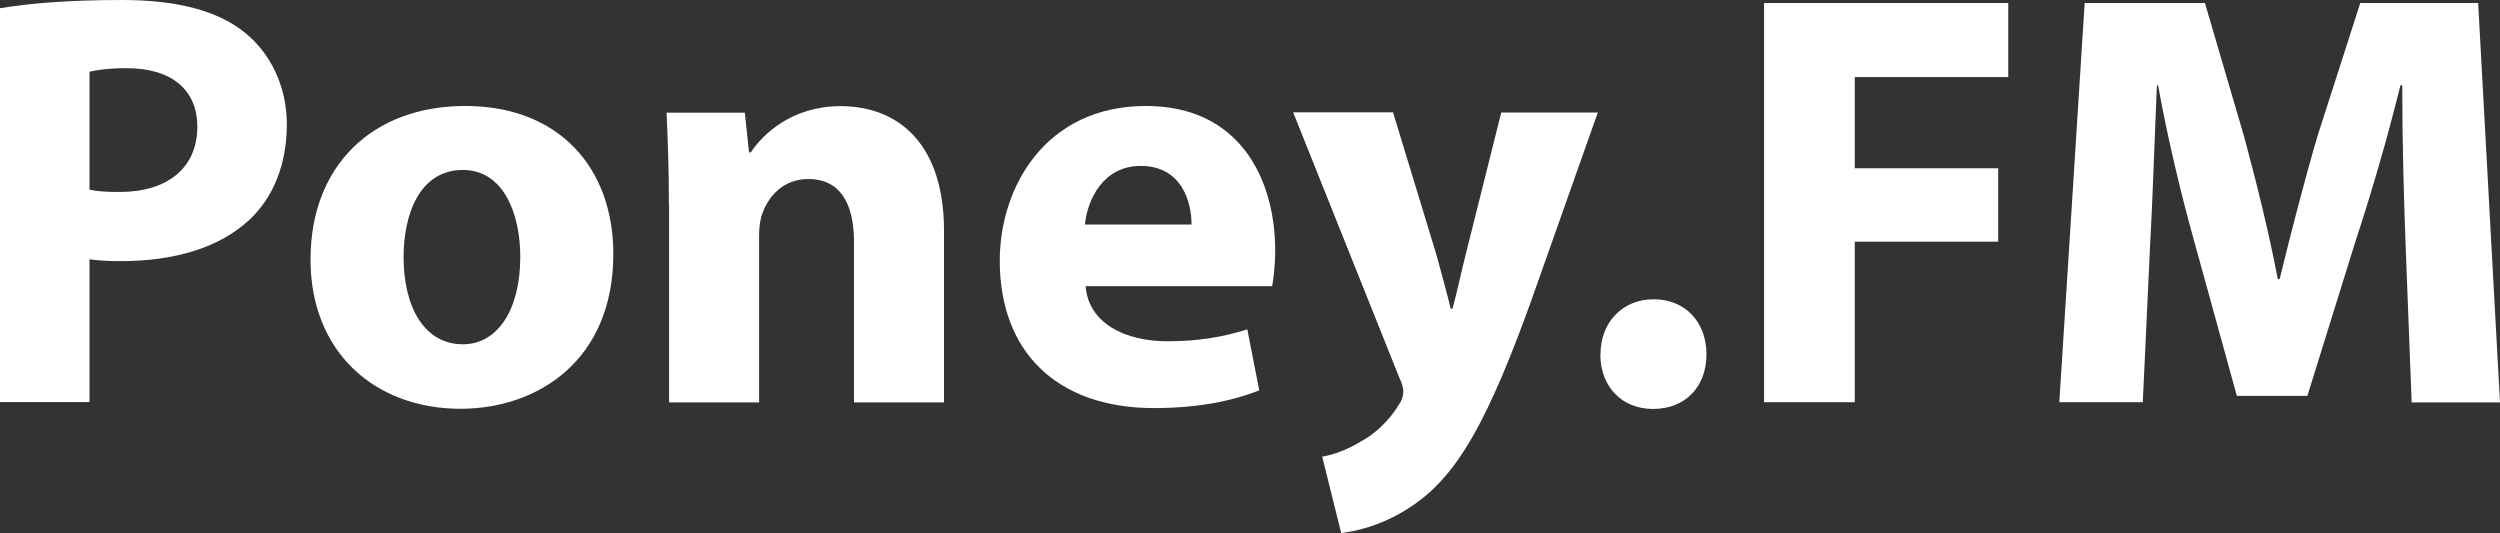 <?xml version="1.0" encoding="UTF-8"?><svg id="Layer_1" xmlns="http://www.w3.org/2000/svg" viewBox="0 0 148.86 31.75"><rect x="0" y="0" width="148.86" height="31.75" fill="#333333" stroke="none"/><defs><style>.cls-1{fill:#fff;}</style></defs><path class="cls-1" d="M0,.49c1.66-.28,3.99-.49,7.27-.49s5.68.64,7.27,1.91c1.52,1.2,2.54,3.17,2.54,5.5s-.78,4.3-2.19,5.64c-1.83,1.73-4.55,2.5-7.73,2.5-.71,0-1.34-.04-1.83-.11v8.5H0V.49ZM5.33,11.29c.46.11,1.02.14,1.8.14,2.86,0,4.62-1.45,4.62-3.88,0-2.19-1.52-3.49-4.2-3.49-1.09,0-1.83.11-2.22.21v7.02Z"/><path class="cls-1" d="M36.52,15.13c0,6.31-4.48,9.21-9.1,9.21-5.04,0-8.93-3.32-8.93-8.89s3.67-9.14,9.21-9.14,8.82,3.63,8.82,8.82ZM24.03,15.31c0,2.96,1.23,5.19,3.53,5.19,2.08,0,3.42-2.08,3.42-5.19,0-2.58-.99-5.19-3.42-5.19-2.58,0-3.53,2.65-3.53,5.19Z"/><path class="cls-1" d="M39.83,12.21c0-2.15-.07-3.99-.14-5.5h4.66l.25,2.36h.11c.71-1.09,2.47-2.75,5.33-2.75,3.53,0,6.17,2.33,6.17,7.41v10.23h-5.36v-9.56c0-2.22-.78-3.74-2.72-3.74-1.48,0-2.36,1.02-2.72,2.01-.14.32-.21.85-.21,1.34v9.95h-5.36v-11.75Z"/><path class="cls-1" d="M64.64,17.04c.18,2.22,2.36,3.28,4.87,3.28,1.83,0,3.32-.25,4.76-.71l.71,3.63c-1.76.71-3.92,1.06-6.24,1.06-5.86,0-9.21-3.39-9.21-8.78,0-4.37,2.72-9.21,8.71-9.21,5.57,0,7.69,4.34,7.69,8.61,0,.92-.11,1.73-.18,2.12h-11.11ZM70.95,13.37c0-1.31-.56-3.49-3.03-3.49-2.26,0-3.18,2.05-3.32,3.49h6.35Z"/><path class="cls-1" d="M82.95,6.7l2.58,8.47c.28,1.02.63,2.29.85,3.21h.11c.25-.92.53-2.22.78-3.21l2.12-8.47h5.75l-4.02,11.36c-2.47,6.84-4.13,9.6-6.07,11.32-1.87,1.62-3.84,2.19-5.19,2.36l-1.13-4.55c.67-.11,1.52-.42,2.33-.92.81-.42,1.69-1.27,2.22-2.15.18-.25.28-.53.28-.78,0-.18-.04-.46-.25-.88l-6.31-15.77h5.96Z"/><path class="cls-1" d="M95.3,21.1c0-1.91,1.31-3.28,3.17-3.28s3.14,1.34,3.14,3.28-1.27,3.25-3.18,3.25-3.14-1.38-3.14-3.25Z"/><path class="cls-1" d="M105.04.18h14.54v4.41h-9.14v5.43h8.54v4.37h-8.54v9.56h-5.4V.18Z"/><path class="cls-1" d="M143.25,14.85c-.11-2.86-.21-6.31-.21-9.77h-.11c-.74,3.03-1.73,6.42-2.65,9.21l-2.89,9.28h-4.2l-2.54-9.21c-.78-2.79-1.59-6.17-2.15-9.28h-.07c-.14,3.21-.25,6.88-.42,9.84l-.42,9.03h-4.97L124.13.18h7.16l2.33,7.94c.74,2.75,1.48,5.71,2.01,8.5h.11c.67-2.75,1.48-5.89,2.26-8.54l2.54-7.9h7.02l1.3,23.78h-5.26l-.35-9.1Z"/></svg>